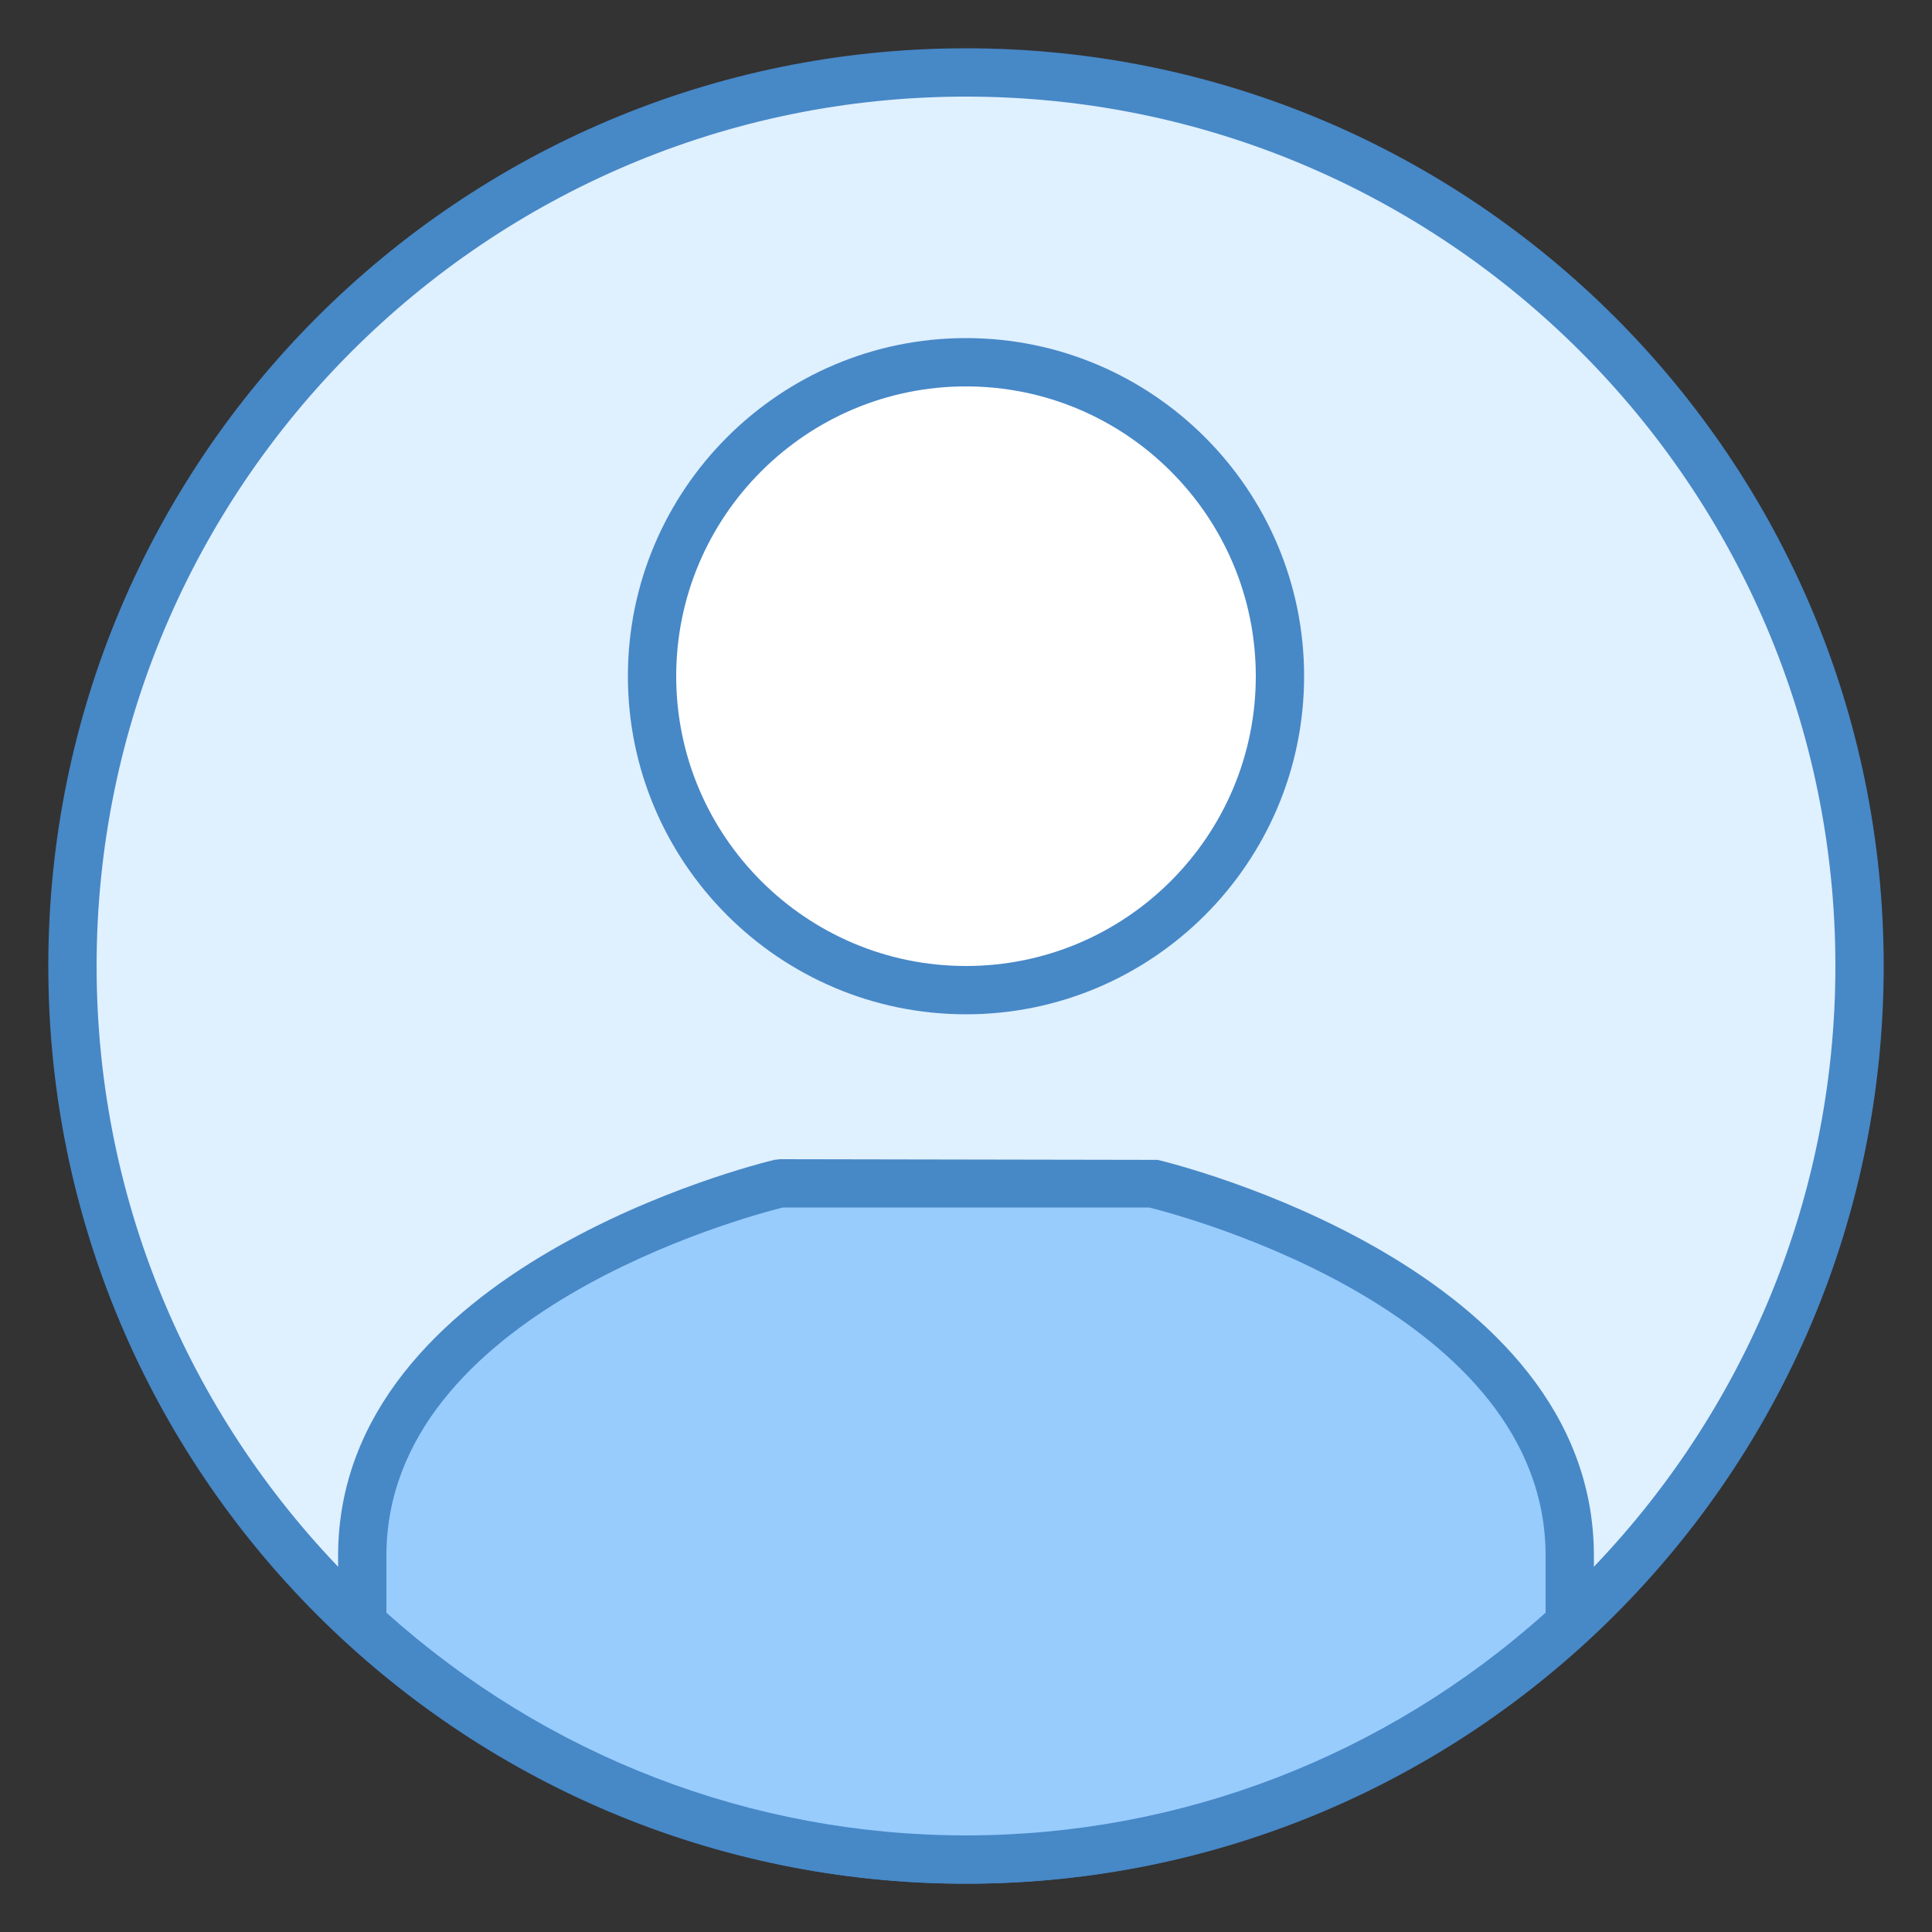 <svg width="100" height="100" viewBox="0 0 100 100" fill="none" xmlns="http://www.w3.org/2000/svg">
<rect x="0" y="0" width="100" height="100" fill="#333333" stroke="none"/>
<path d="M50 96.25C24.497 96.25 3.75 75.502 3.75 50C3.75 24.497 24.497 3.75 50 3.75C75.502 3.75 96.25 24.497 96.25 50C96.25 75.502 75.502 96.25 50 96.25Z" fill="#DFF0FE"/>
<path d="M50 5C74.812 5 95 25.188 95 50C95 74.812 74.812 95 50 95C25.188 95 5 74.812 5 50C5 25.188 25.188 5 50 5ZM50 2.5C23.767 2.5 2.5 23.767 2.5 50C2.5 76.233 23.767 97.5 50 97.5C76.233 97.5 97.5 76.233 97.5 50C97.5 23.767 76.233 2.5 50 2.5Z" fill="#4788C7"/>
<path d="M59.633 61.25H40.367C39.245 61.517 18.75 66.623 18.75 80.53V84.025C26.985 91.593 37.935 96.25 50 96.25C62.065 96.25 73.015 91.593 81.25 84.025V80.53C81.25 66.63 60.755 61.517 59.633 61.25Z" fill="#98CCFD"/>
<path d="M50 97.5C38.115 97.5 26.715 93.043 17.905 84.948L17.5 84.575V80.53C17.5 65.605 39.155 60.255 40.078 60.035L40.367 60L59.922 60.035C60.845 60.255 82.5 65.605 82.5 80.53V84.575L82.095 84.945C73.285 93.043 61.885 97.5 50 97.5ZM20 83.472C28.29 90.91 38.922 95 50 95C61.078 95 71.71 90.91 80 83.472V80.53C80 67.975 61.445 62.99 59.48 62.5H40.517C38.555 62.99 20 67.972 20 80.53V83.472Z" fill="#4788C7"/>
<path d="M50 51.25C41.04 51.25 33.75 43.96 33.75 35C33.75 26.04 41.04 18.75 50 18.75C58.96 18.75 66.25 26.04 66.25 35C66.25 43.96 58.96 51.25 50 51.25Z" fill="white"/>
<path d="M50 52.5C40.35 52.5 32.5 44.648 32.5 35C32.5 25.352 40.35 17.5 50 17.5C59.65 17.5 67.5 25.352 67.5 35C67.5 44.648 59.65 52.5 50 52.5ZM50 20C41.727 20 35 26.727 35 35C35 43.273 41.727 50 50 50C58.273 50 65 43.273 65 35C65 26.727 58.273 20 50 20Z" fill="#4788C7"/>
</svg>
